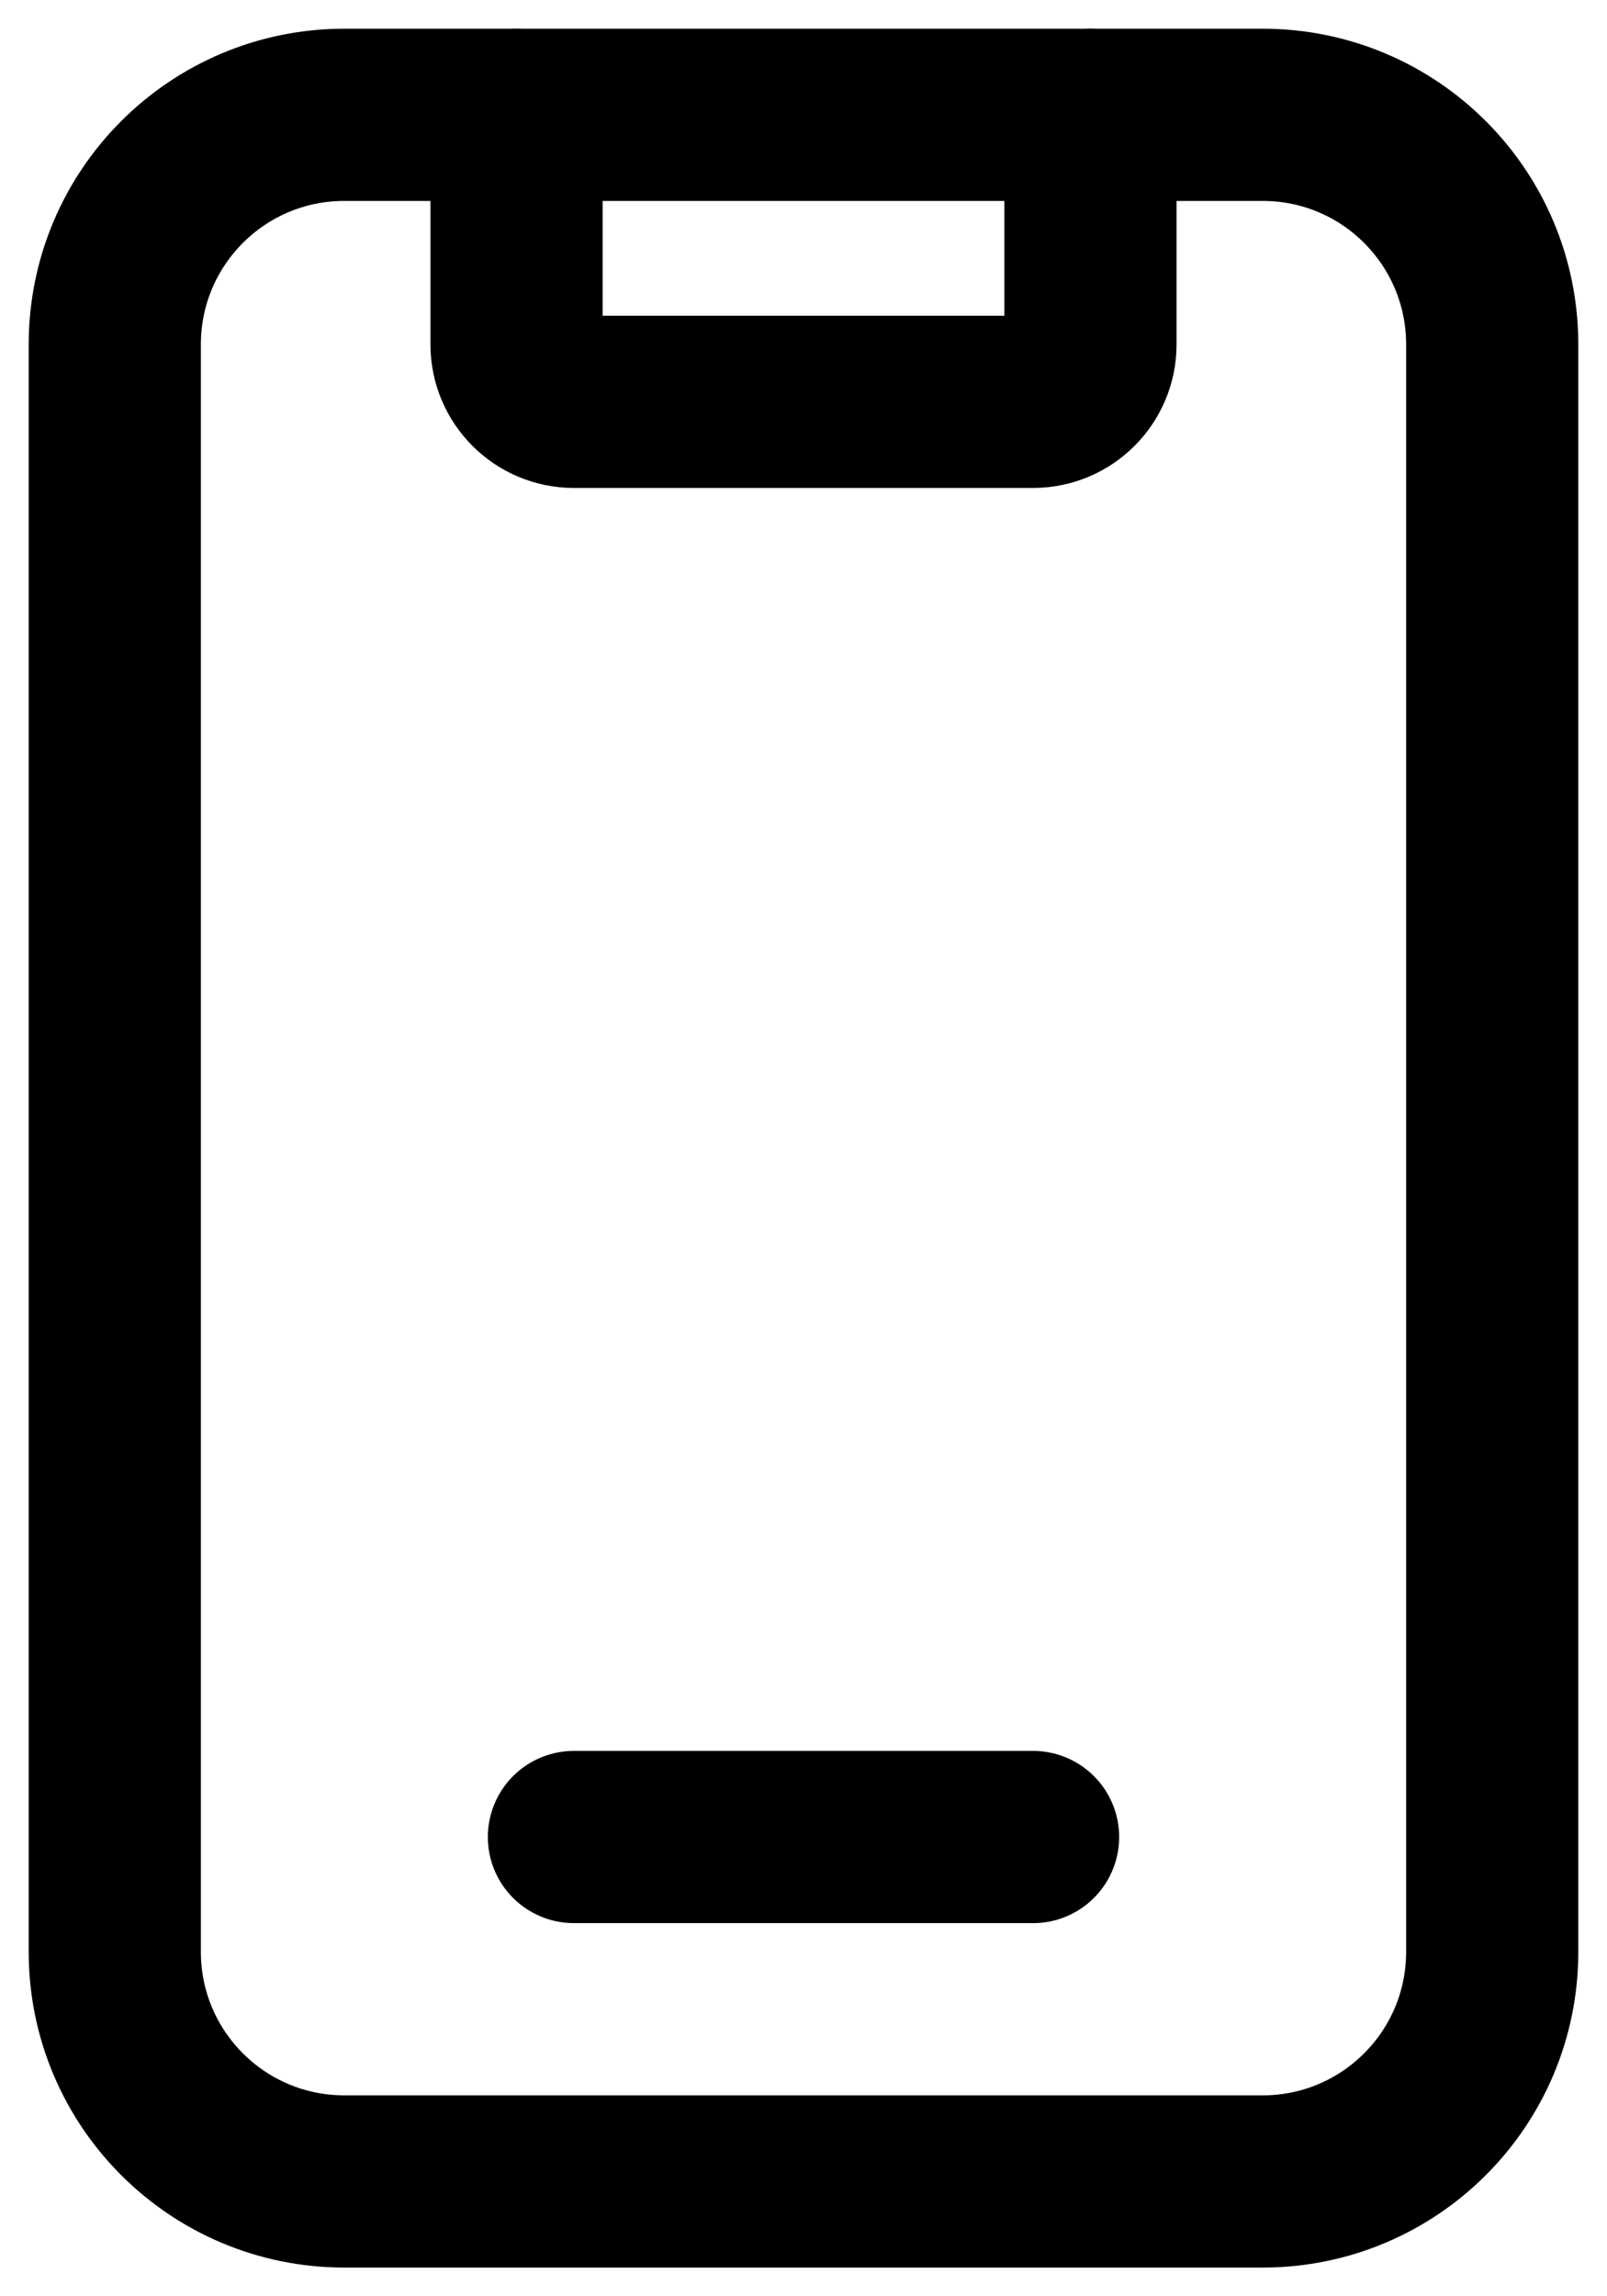 <?xml version="1.0" encoding="UTF-8"?>
<svg width="14px" height="20px" viewBox="0 0 14 20" version="1.1" xmlns="http://www.w3.org/2000/svg" xmlns:xlink="http://www.w3.org/1999/xlink">
    <!-- Generator: Sketch 51.3 (57544) - http://www.bohemiancoding.com/sketch -->
    <title>Mobile App Development</title>
    <desc>Created with Sketch.</desc>
    <defs></defs>
    <g id="Page-1" stroke="none" stroke-width="1" fill="none" fill-rule="evenodd" stroke-linecap="round" stroke-linejoin="round">
        <g id="Mobile-App-Development" transform="translate(1, 1)" stroke="#000000" stroke-width="1.5">
            <path d="M12,2 L12,16 C12,17.105 11.105,18 10,18 L2,18 C0.895,18 0,17.105 0,16 L0,2 C0,0.895 0.895,0 2,0 L10,0 C11.105,0 12,0.895 12,2 Z" id="Shape"></path>
            <path d="M4,15 L8,15" id="Shape"></path>
            <path d="M8.5,0 L8.5,2 C8.5,2.276 8.276,2.5 8,2.5 L4,2.5 C3.724,2.5 3.5,2.276 3.5,2 L3.5,0" id="Shape"></path>
        </g>
    </g>
</svg>
